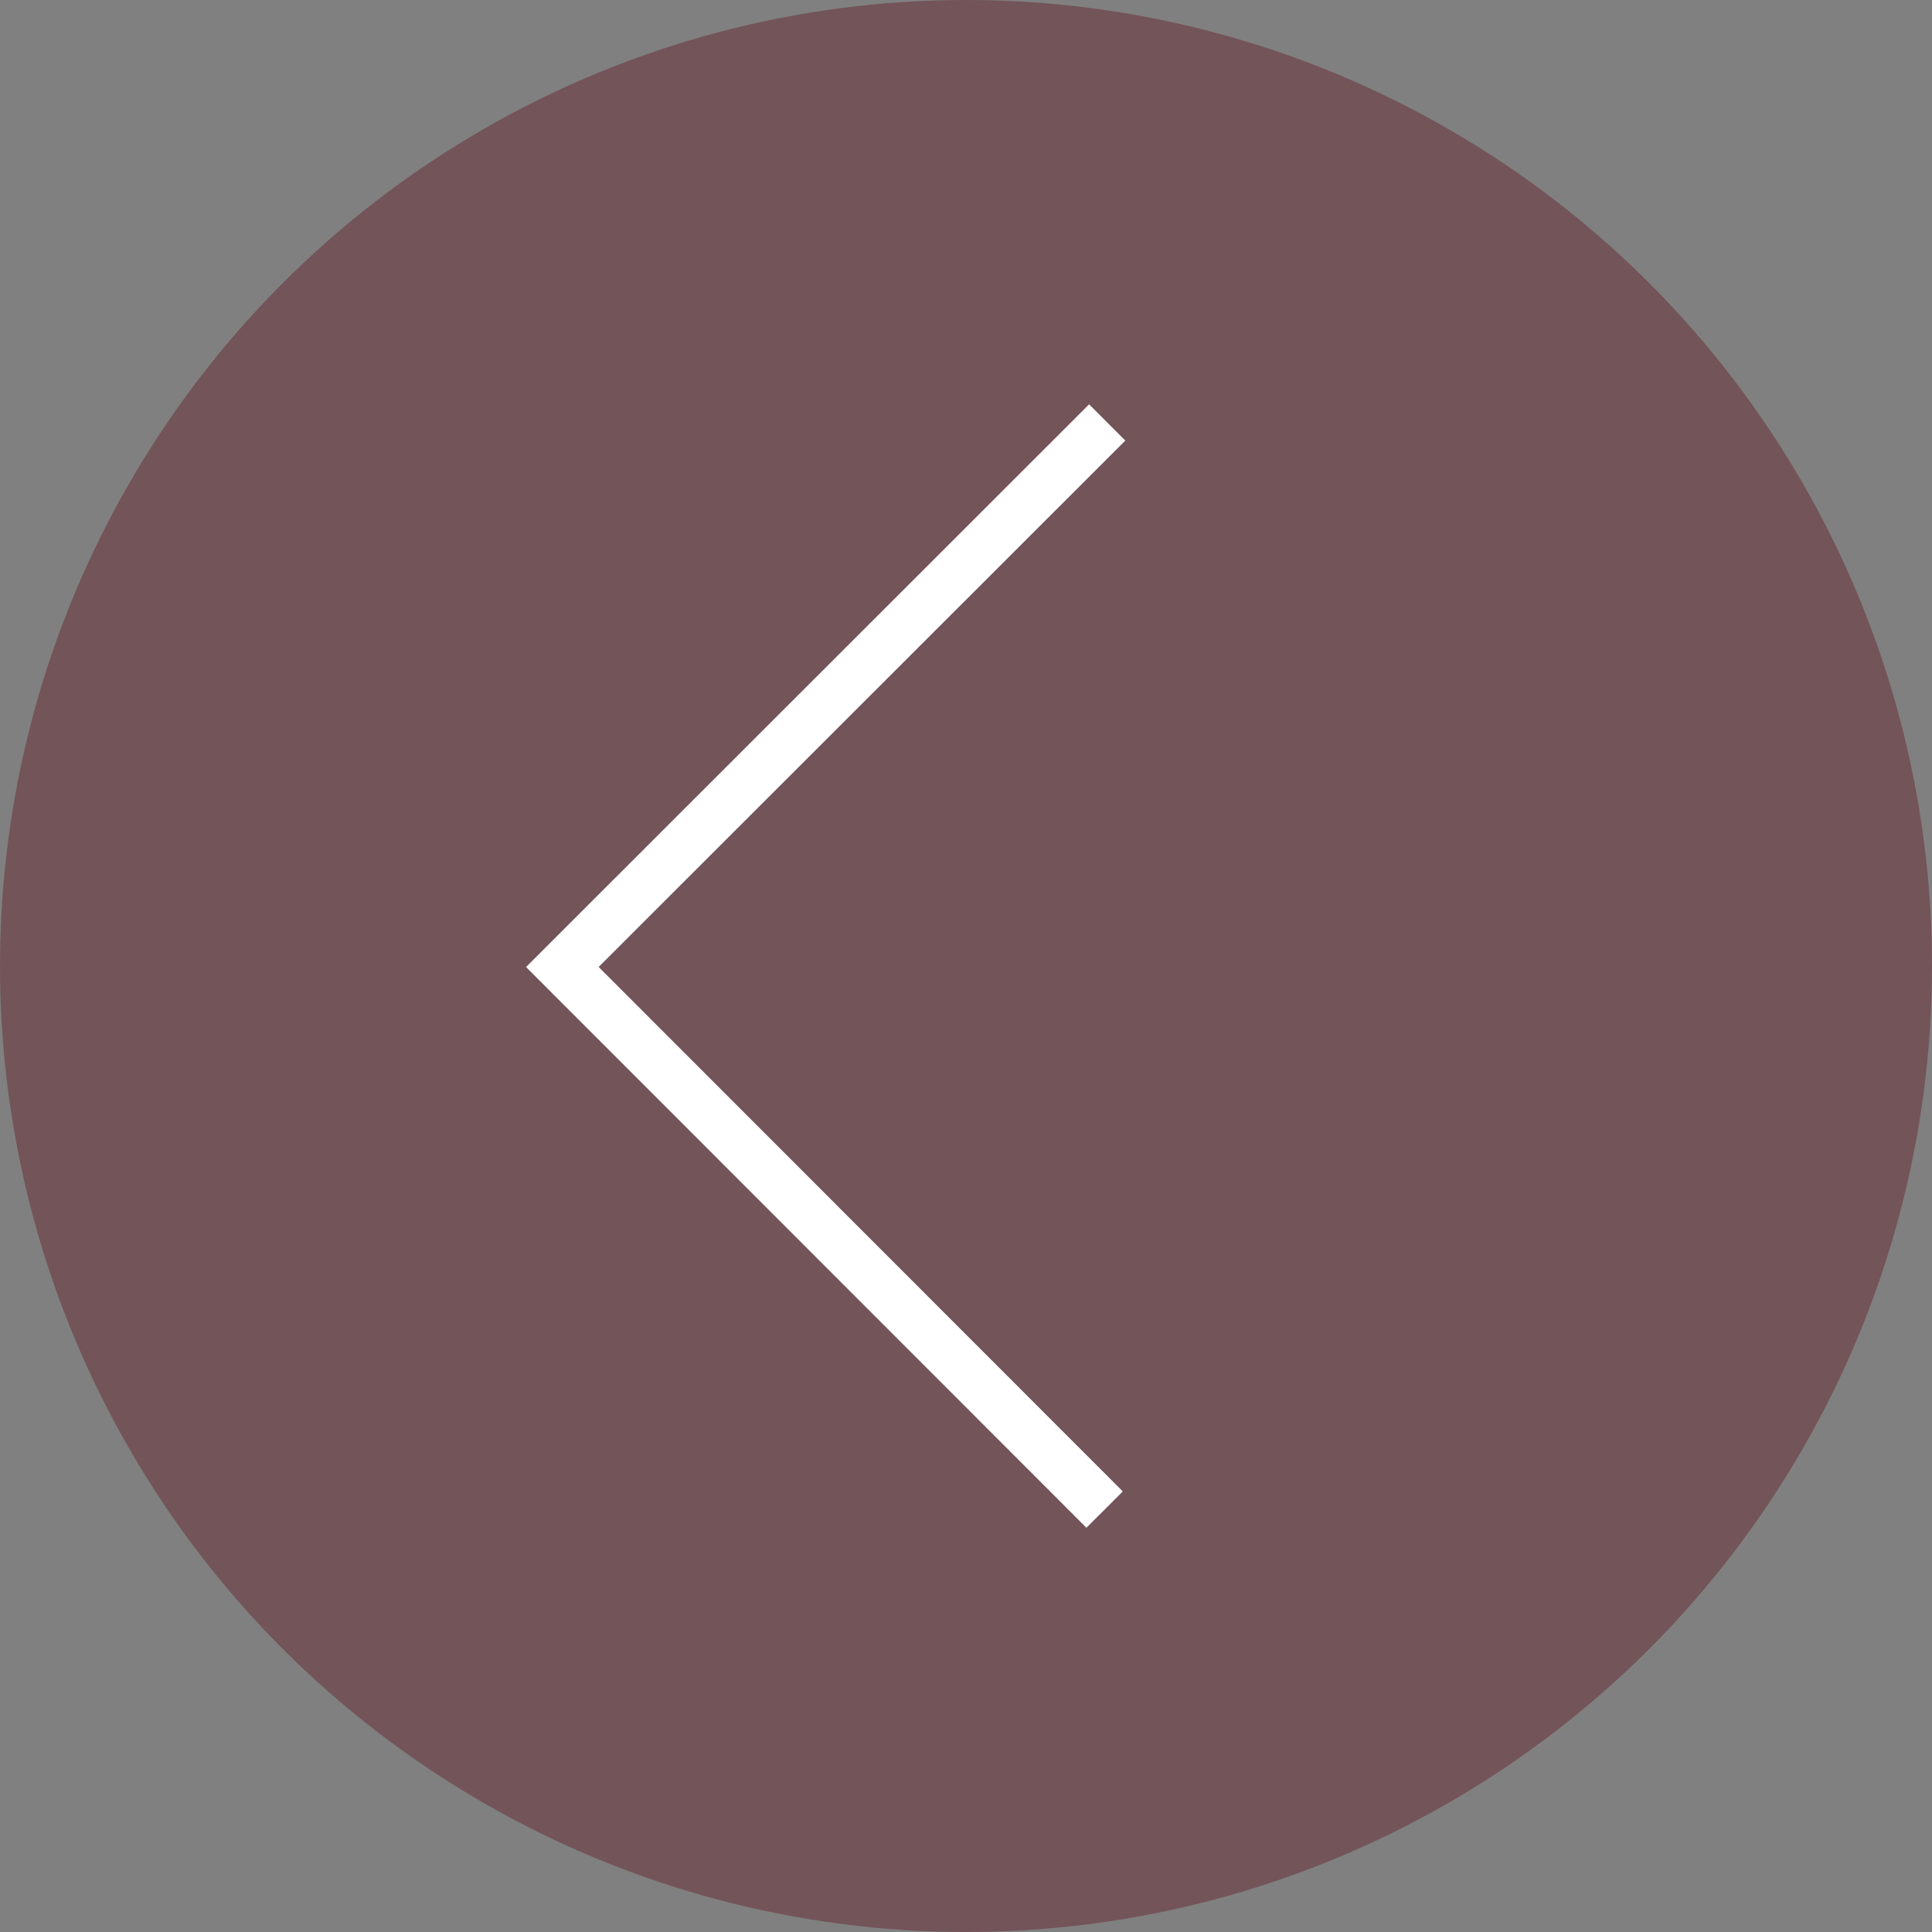 <?xml version="1.0" encoding="utf-8"?>
<svg version="1.1" xmlns="http://www.w3.org/2000/svg" x="0px" y="0px" width="46px" height="46px" viewBox="0 0 46 46"><rect x="0" y="0" width="46" height="46" fill="#808080" stroke="none"/><circle opacity="0.6" fill="#6B3840" cx="23" cy="23" r="23"/><polygon fill="#FFFFFF" points="14.253,23.023 26.793,10.49 25.931,9.627 12.525,23.025 25.867,36.375 26.733,35.51"/></svg>
